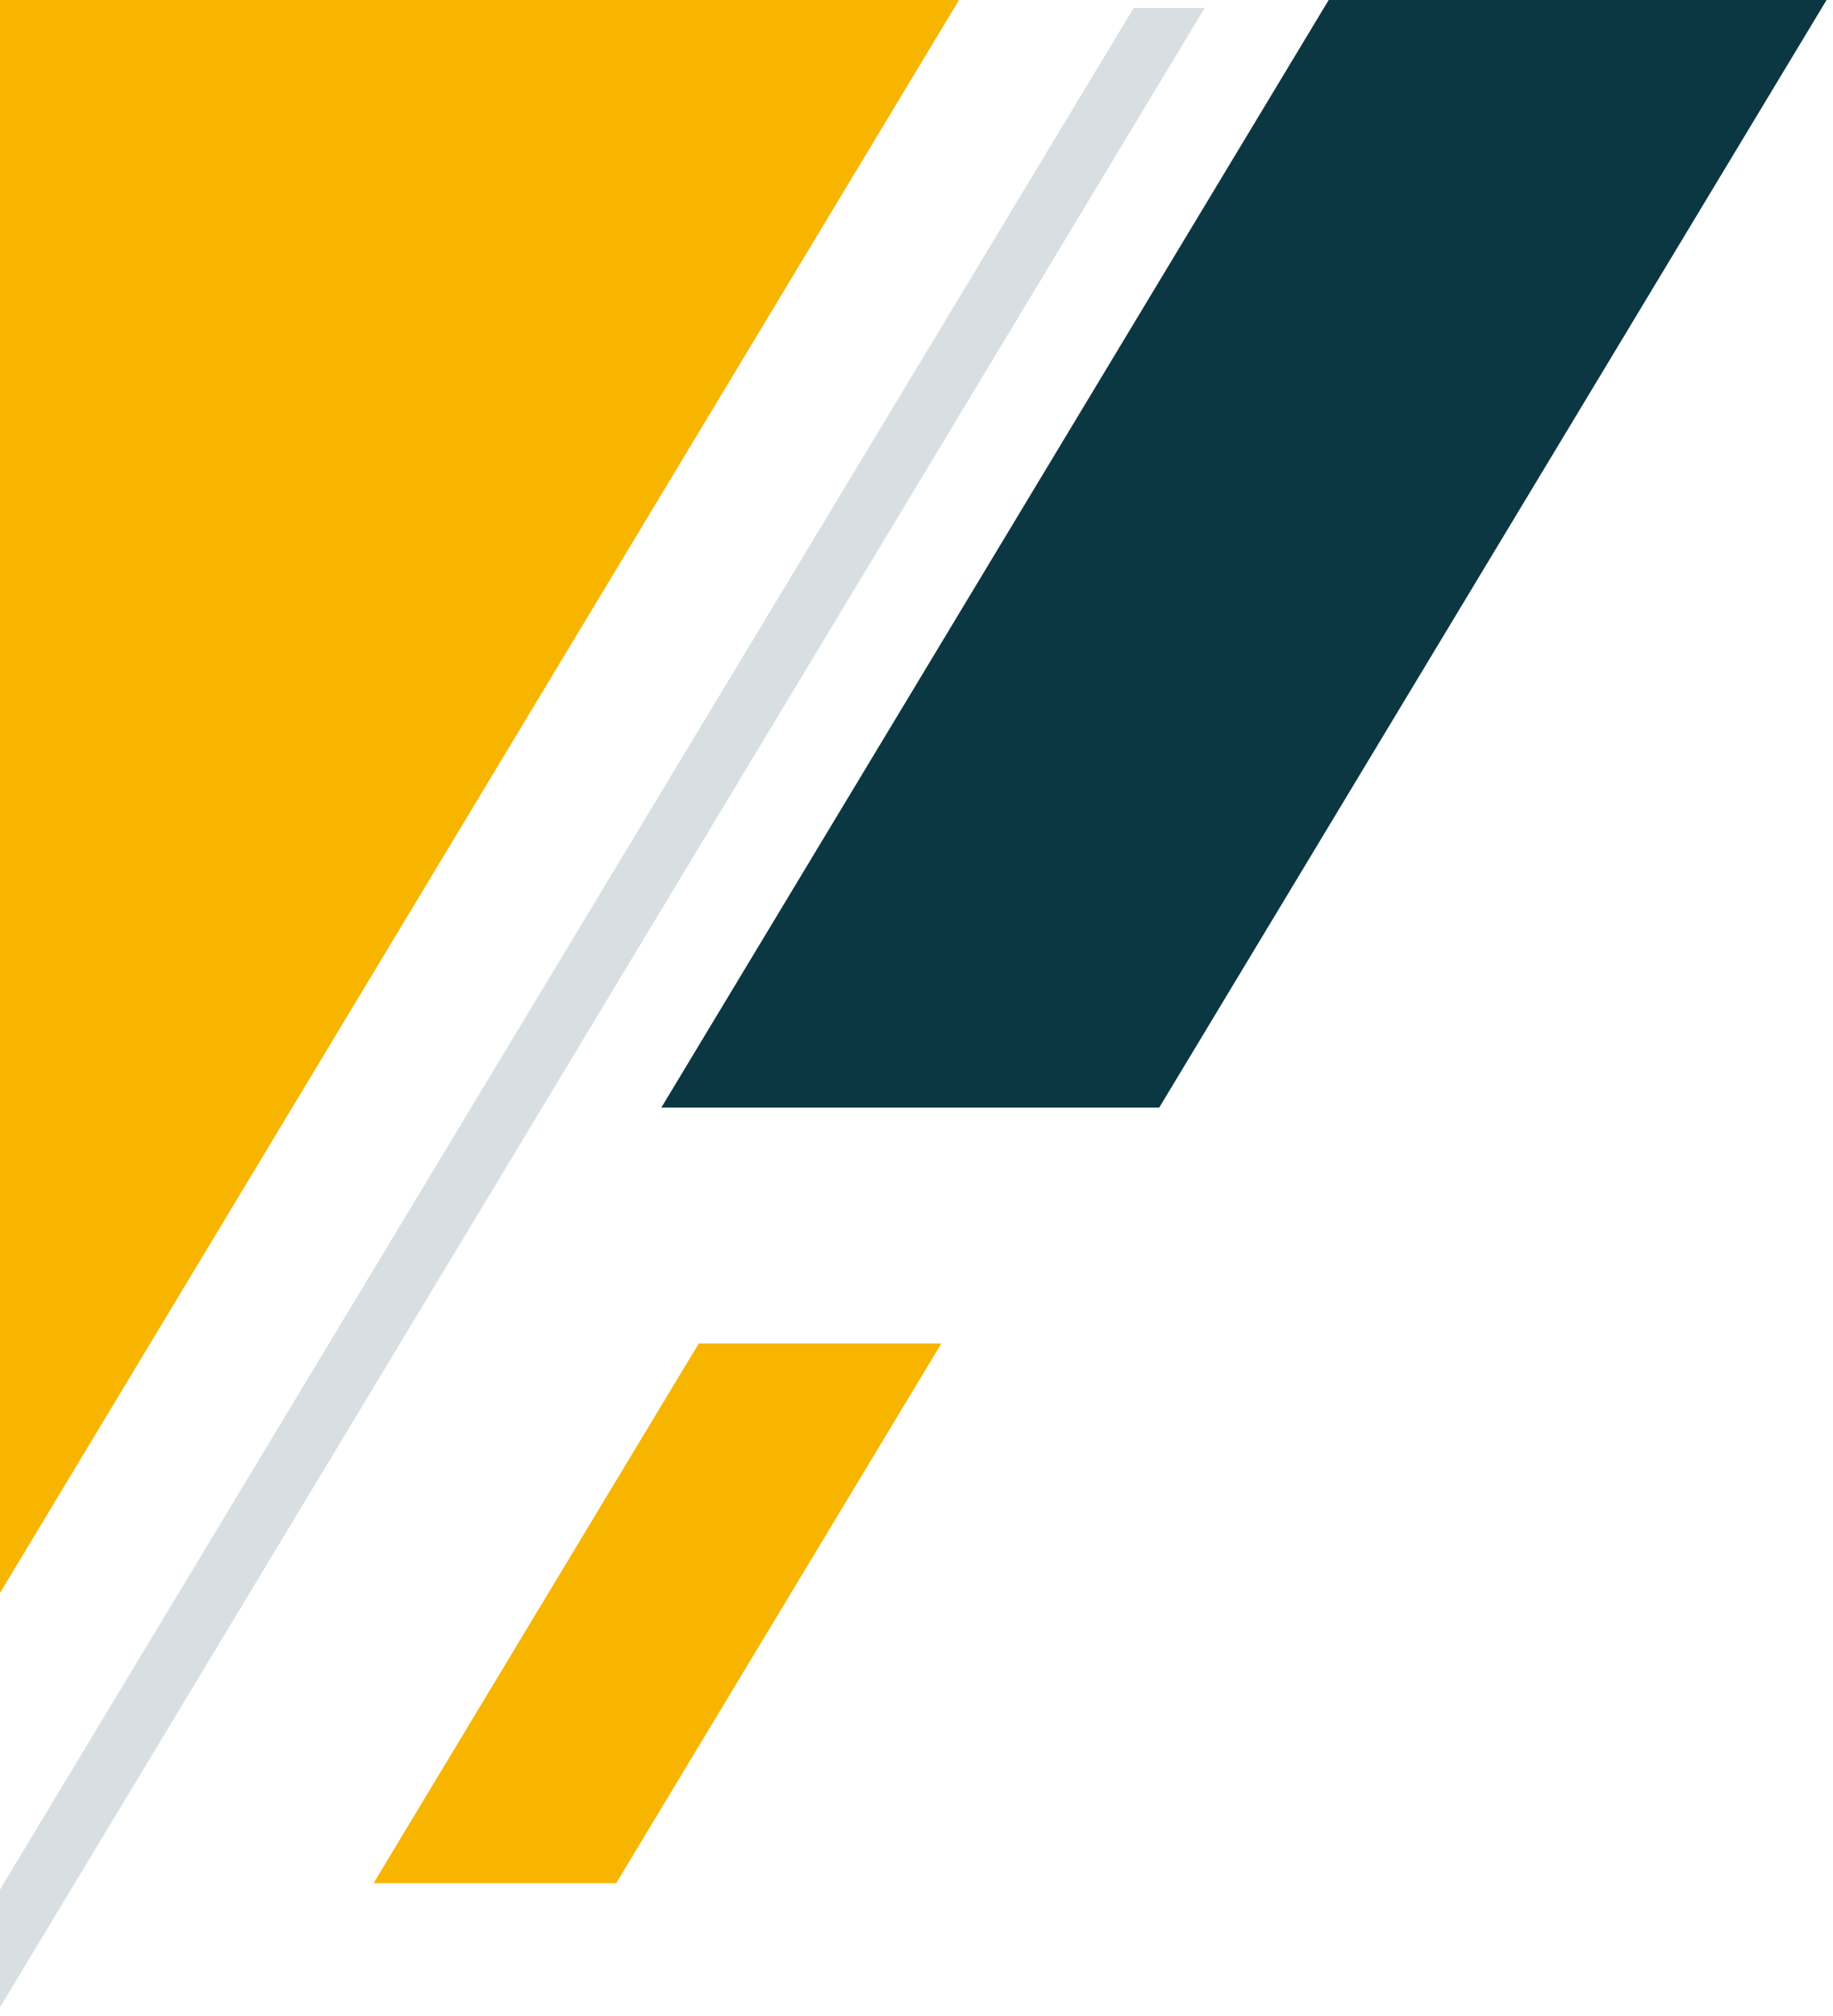 <svg width="191" height="210" viewBox="0 0 191 210" fill="none" xmlns="http://www.w3.org/2000/svg">
<g id="Group 1410097611">
<path id="Vector" d="M125.53 0.83H118.13L0 196.85V209.12L125.53 0.83Z" fill="#D8DFE3"/>
<path id="Vector_2" d="M0 165.95L99.93 0H0V165.95Z" fill="#f7b500"/>
<path id="Vector_3" d="M190.33 0H138.45L68.91 115.39H120.79L190.33 0Z" fill="#0B3742"/>
<path id="Vector_4" d="M98.09 139.96H72.81L38.93 196.18H64.21L98.09 139.96Z" fill="#f7b500"/>
</g>
</svg>
